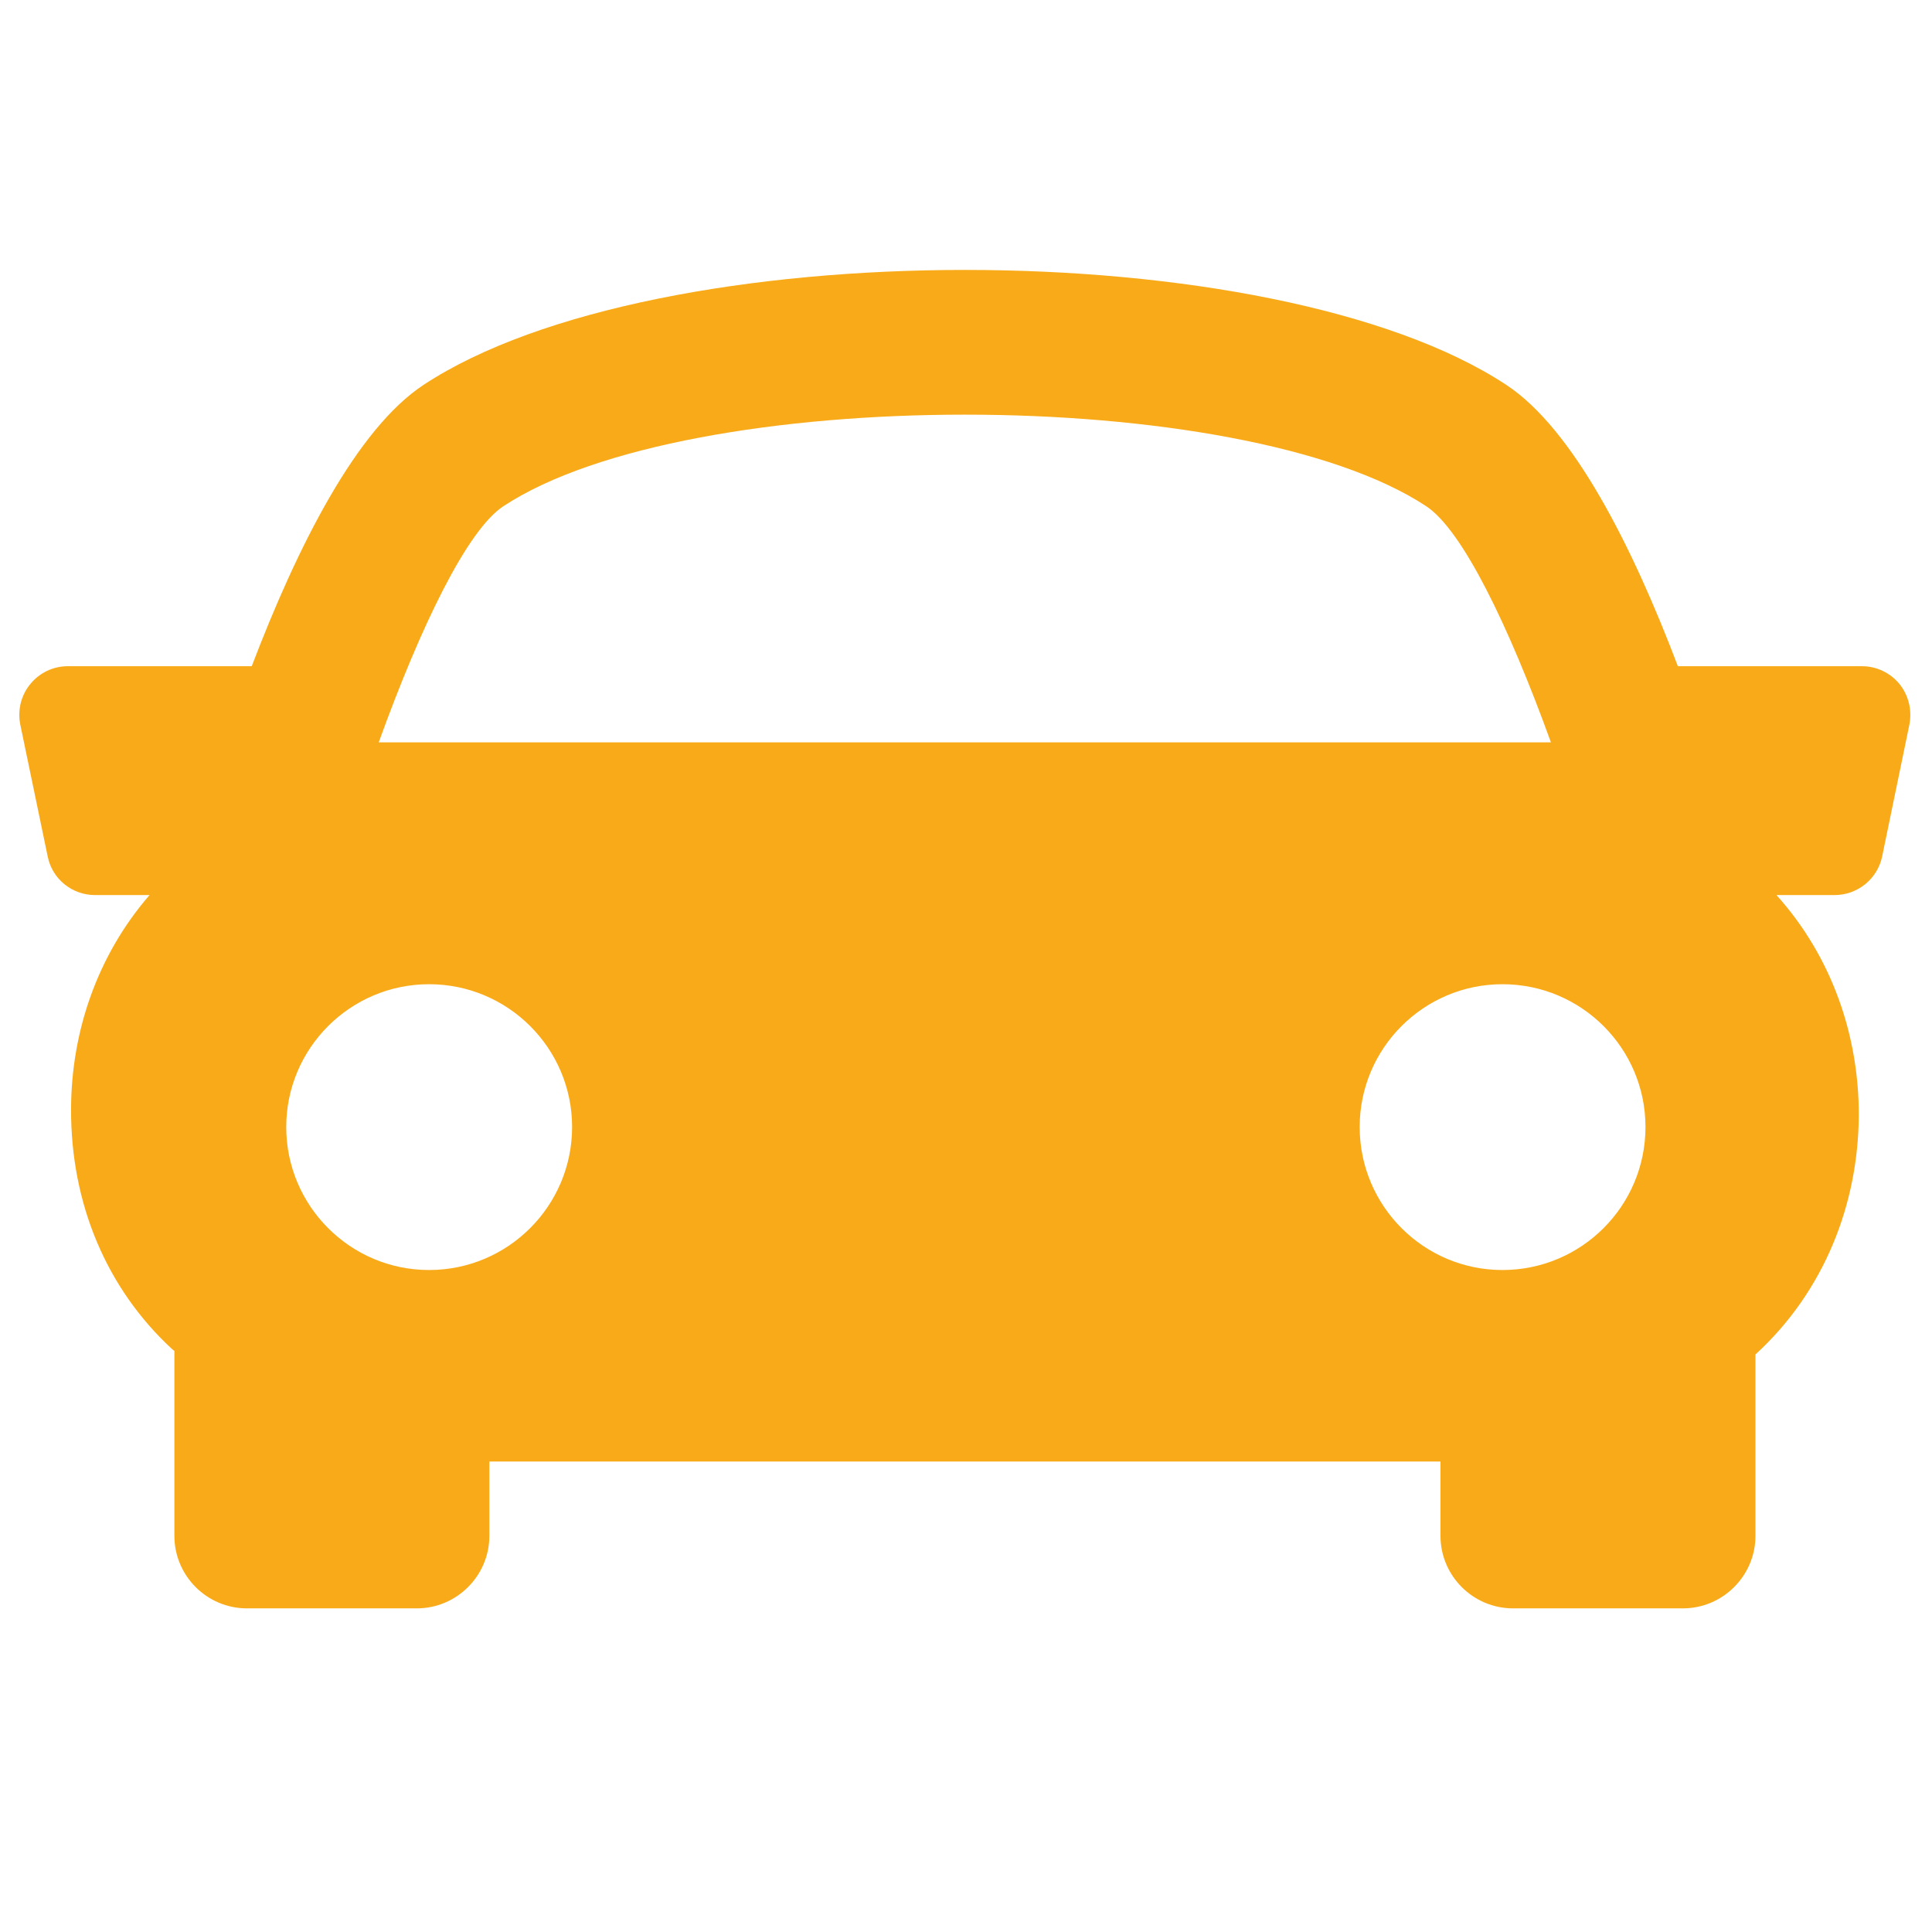 <?xml version="1.0" encoding="iso-8859-1"?>
<!-- Generator: Adobe Illustrator 24.0.1, SVG Export Plug-In . SVG Version: 6.00 Build 0)  -->
<svg version="1.1" id="Camada_1" xmlns="http://www.w3.org/2000/svg" xmlns:xlink="http://www.w3.org/1999/xlink" x="0px" y="0px"
	 viewBox="0 0 600 600" style="enable-background:new 0 0 600 600;" xml:space="preserve">
<g>
	<defs>
		<rect id="SVGID_1_" x="6" y="83.834" width="600" height="432.332"/>
	</defs>
	<clipPath id="SVGID_2_">
		<use xlink:href="#SVGID_1_"  style="overflow:visible;"/>
	</clipPath>
	<path style="clip-path:url(#SVGID_2_);fill:#F8AA18;" d="M589.947,212.481c-2.857-3.534-7.18-5.583-11.673-5.583h-57.199
		c-14.098-37.161-32.444-73.647-53.309-87.387c-72.237-47.575-263.966-47.575-336.203,0c-20.864,13.74-39.211,50.226-53.383,87.387
		H21.056c-4.549,0-8.816,2.049-11.673,5.583c-2.876,3.515-3.966,8.064-3.083,12.556l8.515,40.959
		c1.391,6.973,7.556,11.974,14.681,11.974h16.954c-16.372,18.872-24.304,42.669-24.38,66.372
		c-0.131,29.38,11.015,55.884,31.429,74.681c0.226,0.15,0.451,0.376,0.659,0.508v57.425c0,12.406,10.075,22.538,22.556,22.538
		h52.707c12.425,0,22.556-10.132,22.556-22.538V453.89h295.377v23.064c0,12.406,10.075,22.538,22.556,22.538h52.707
		c12.425,0,22.556-10.132,22.556-22.538v-56.316c21.58-19.756,31.937-46.992,32.087-74.229c0.075-24.53-8.233-49.192-25.564-68.44
		h18.064c7.123,0,13.289-5,14.756-11.974l8.458-40.959C593.839,220.544,592.748,215.996,589.947,212.481L589.947,212.481z
		 M156.376,157.18c57.556-37.876,229.023-37.876,286.504,0c11.24,7.349,25.62,37.011,38.778,73.364H117.616
		C130.756,194.191,145.135,164.53,156.376,157.18L156.376,157.18z M88.894,349.999c0-24.454,19.906-44.342,44.361-44.342
		c24.512,0,44.417,19.888,44.417,44.342c0,24.531-19.906,44.418-44.417,44.418C108.801,394.417,88.894,374.53,88.894,349.999
		L88.894,349.999z M466.602,394.417c-24.455,0-44.342-19.887-44.342-44.418c0-24.454,19.887-44.342,44.342-44.342
		c24.53,0,44.417,19.888,44.417,44.342C511.019,374.53,491.132,394.417,466.602,394.417L466.602,394.417z M466.602,394.417"/>
</g>
<g>
</g>
<g>
</g>
<g>
</g>
<g>
</g>
<g>
</g>
<g>
</g>
</svg>
